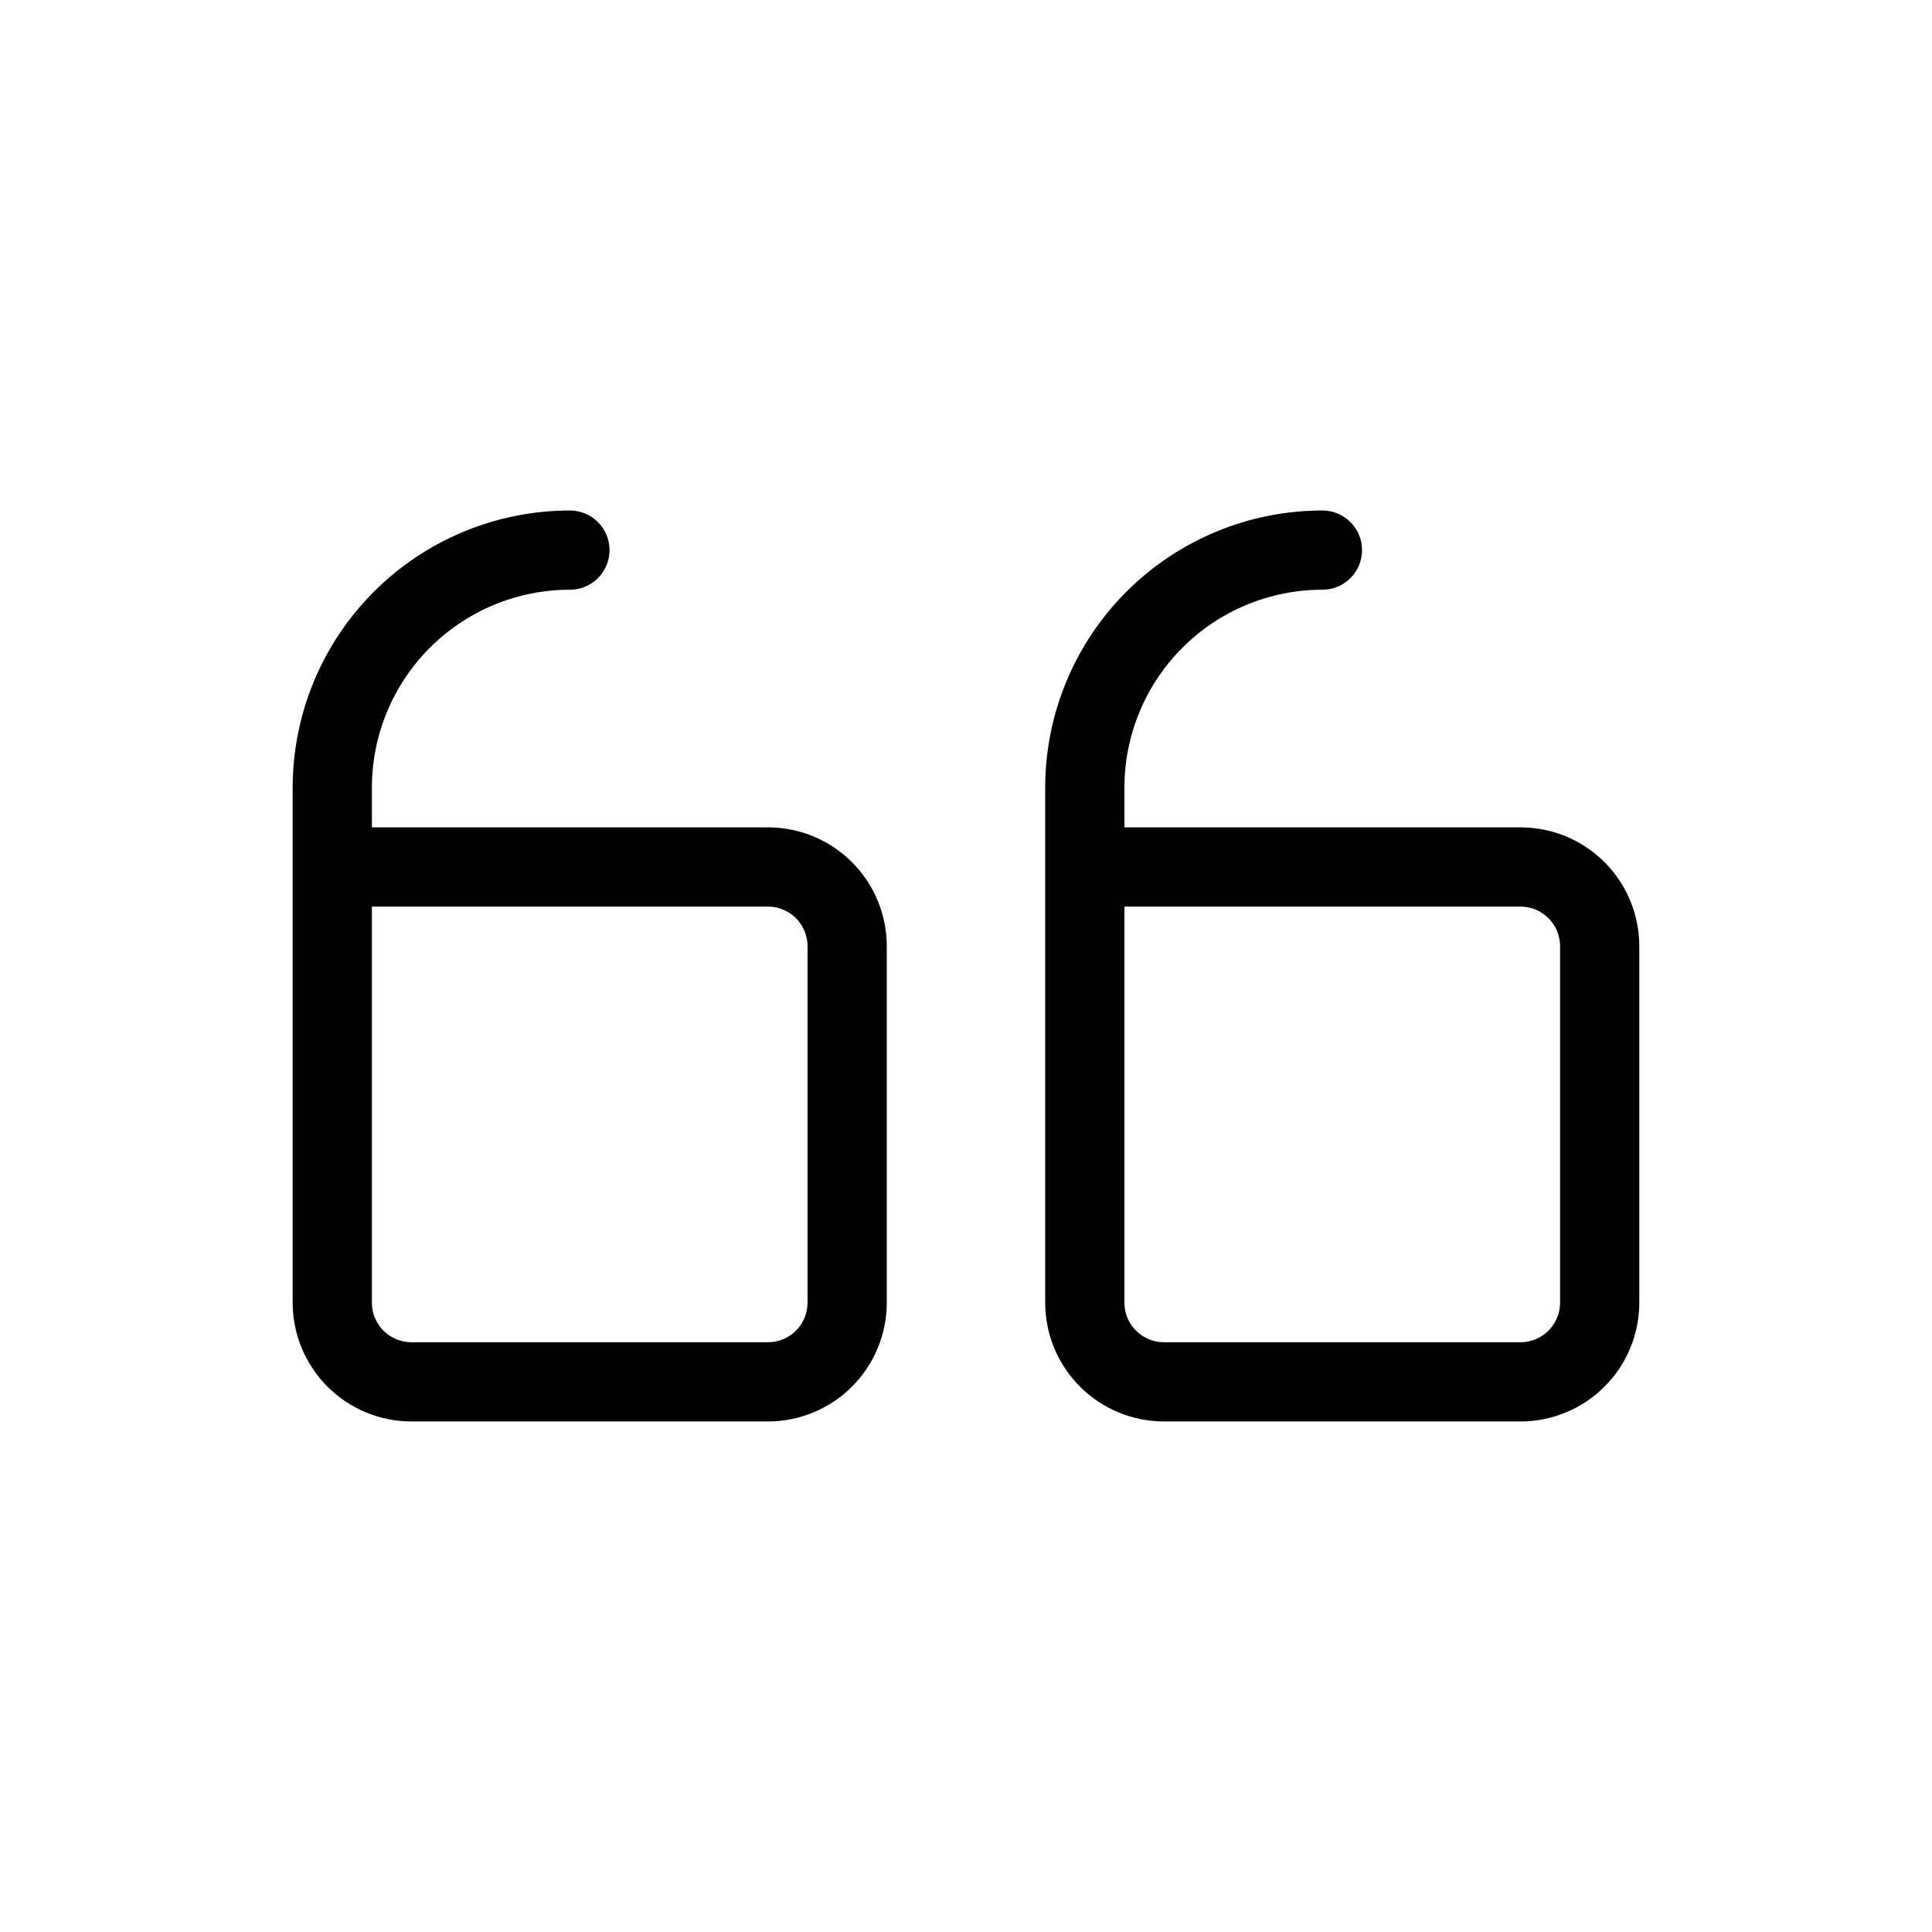 <?xml version="1.0" encoding="UTF-8"?>
<!-- Uploaded to: ICON Repo, www.svgrepo.com, Generator: ICON Repo Mixer Tools -->
<svg fill="#000000" width="800px" height="800px" version="1.1" viewBox="144 144 512 512" xmlns="http://www.w3.org/2000/svg">
 <path d="m452.48 520.7h94.465-0.004c8.352 0 16.363-3.316 22.266-9.223 5.906-5.906 9.223-13.914 9.223-22.266v-94.465c0-8.352-3.316-16.359-9.223-22.266-5.902-5.906-13.914-9.223-22.266-9.223h-104.96v-10.496c0-13.918 5.527-27.266 15.371-37.109 9.84-9.84 23.188-15.371 37.105-15.371 5.797 0 10.496-4.699 10.496-10.496 0-5.797-4.699-10.496-10.496-10.496-19.484 0-38.172 7.742-51.949 21.52-13.781 13.781-21.52 32.469-21.52 51.953v136.45c0 8.352 3.316 16.359 9.223 22.266 5.902 5.906 13.914 9.223 22.266 9.223zm104.96-125.95v94.465h-0.004c0 2.785-1.105 5.453-3.074 7.422s-4.637 3.074-7.422 3.074h-94.461c-5.797 0-10.496-4.699-10.496-10.496v-104.96h104.96c2.785 0 5.453 1.105 7.422 3.074s3.074 4.637 3.074 7.422zm-304.39 125.95h94.465c8.352 0 16.359-3.316 22.266-9.223 5.902-5.906 9.223-13.914 9.223-22.266v-94.465c0-8.352-3.32-16.359-9.223-22.266-5.906-5.906-13.914-9.223-22.266-9.223h-104.96v-10.496c0-13.918 5.527-27.266 15.371-37.109 9.84-9.84 23.191-15.371 37.109-15.371 5.797 0 10.496-4.699 10.496-10.496 0-5.797-4.699-10.496-10.496-10.496-19.488 0-38.176 7.742-51.953 21.52-13.777 13.781-21.52 32.469-21.52 51.953v136.45c0 8.352 3.316 16.359 9.223 22.266s13.914 9.223 22.266 9.223zm104.96-125.95v94.465c0 2.785-1.105 5.453-3.074 7.422s-4.641 3.074-7.422 3.074h-94.465c-5.797 0-10.496-4.699-10.496-10.496v-104.96h104.96c2.781 0 5.453 1.105 7.422 3.074s3.074 4.637 3.074 7.422z"/>
</svg>